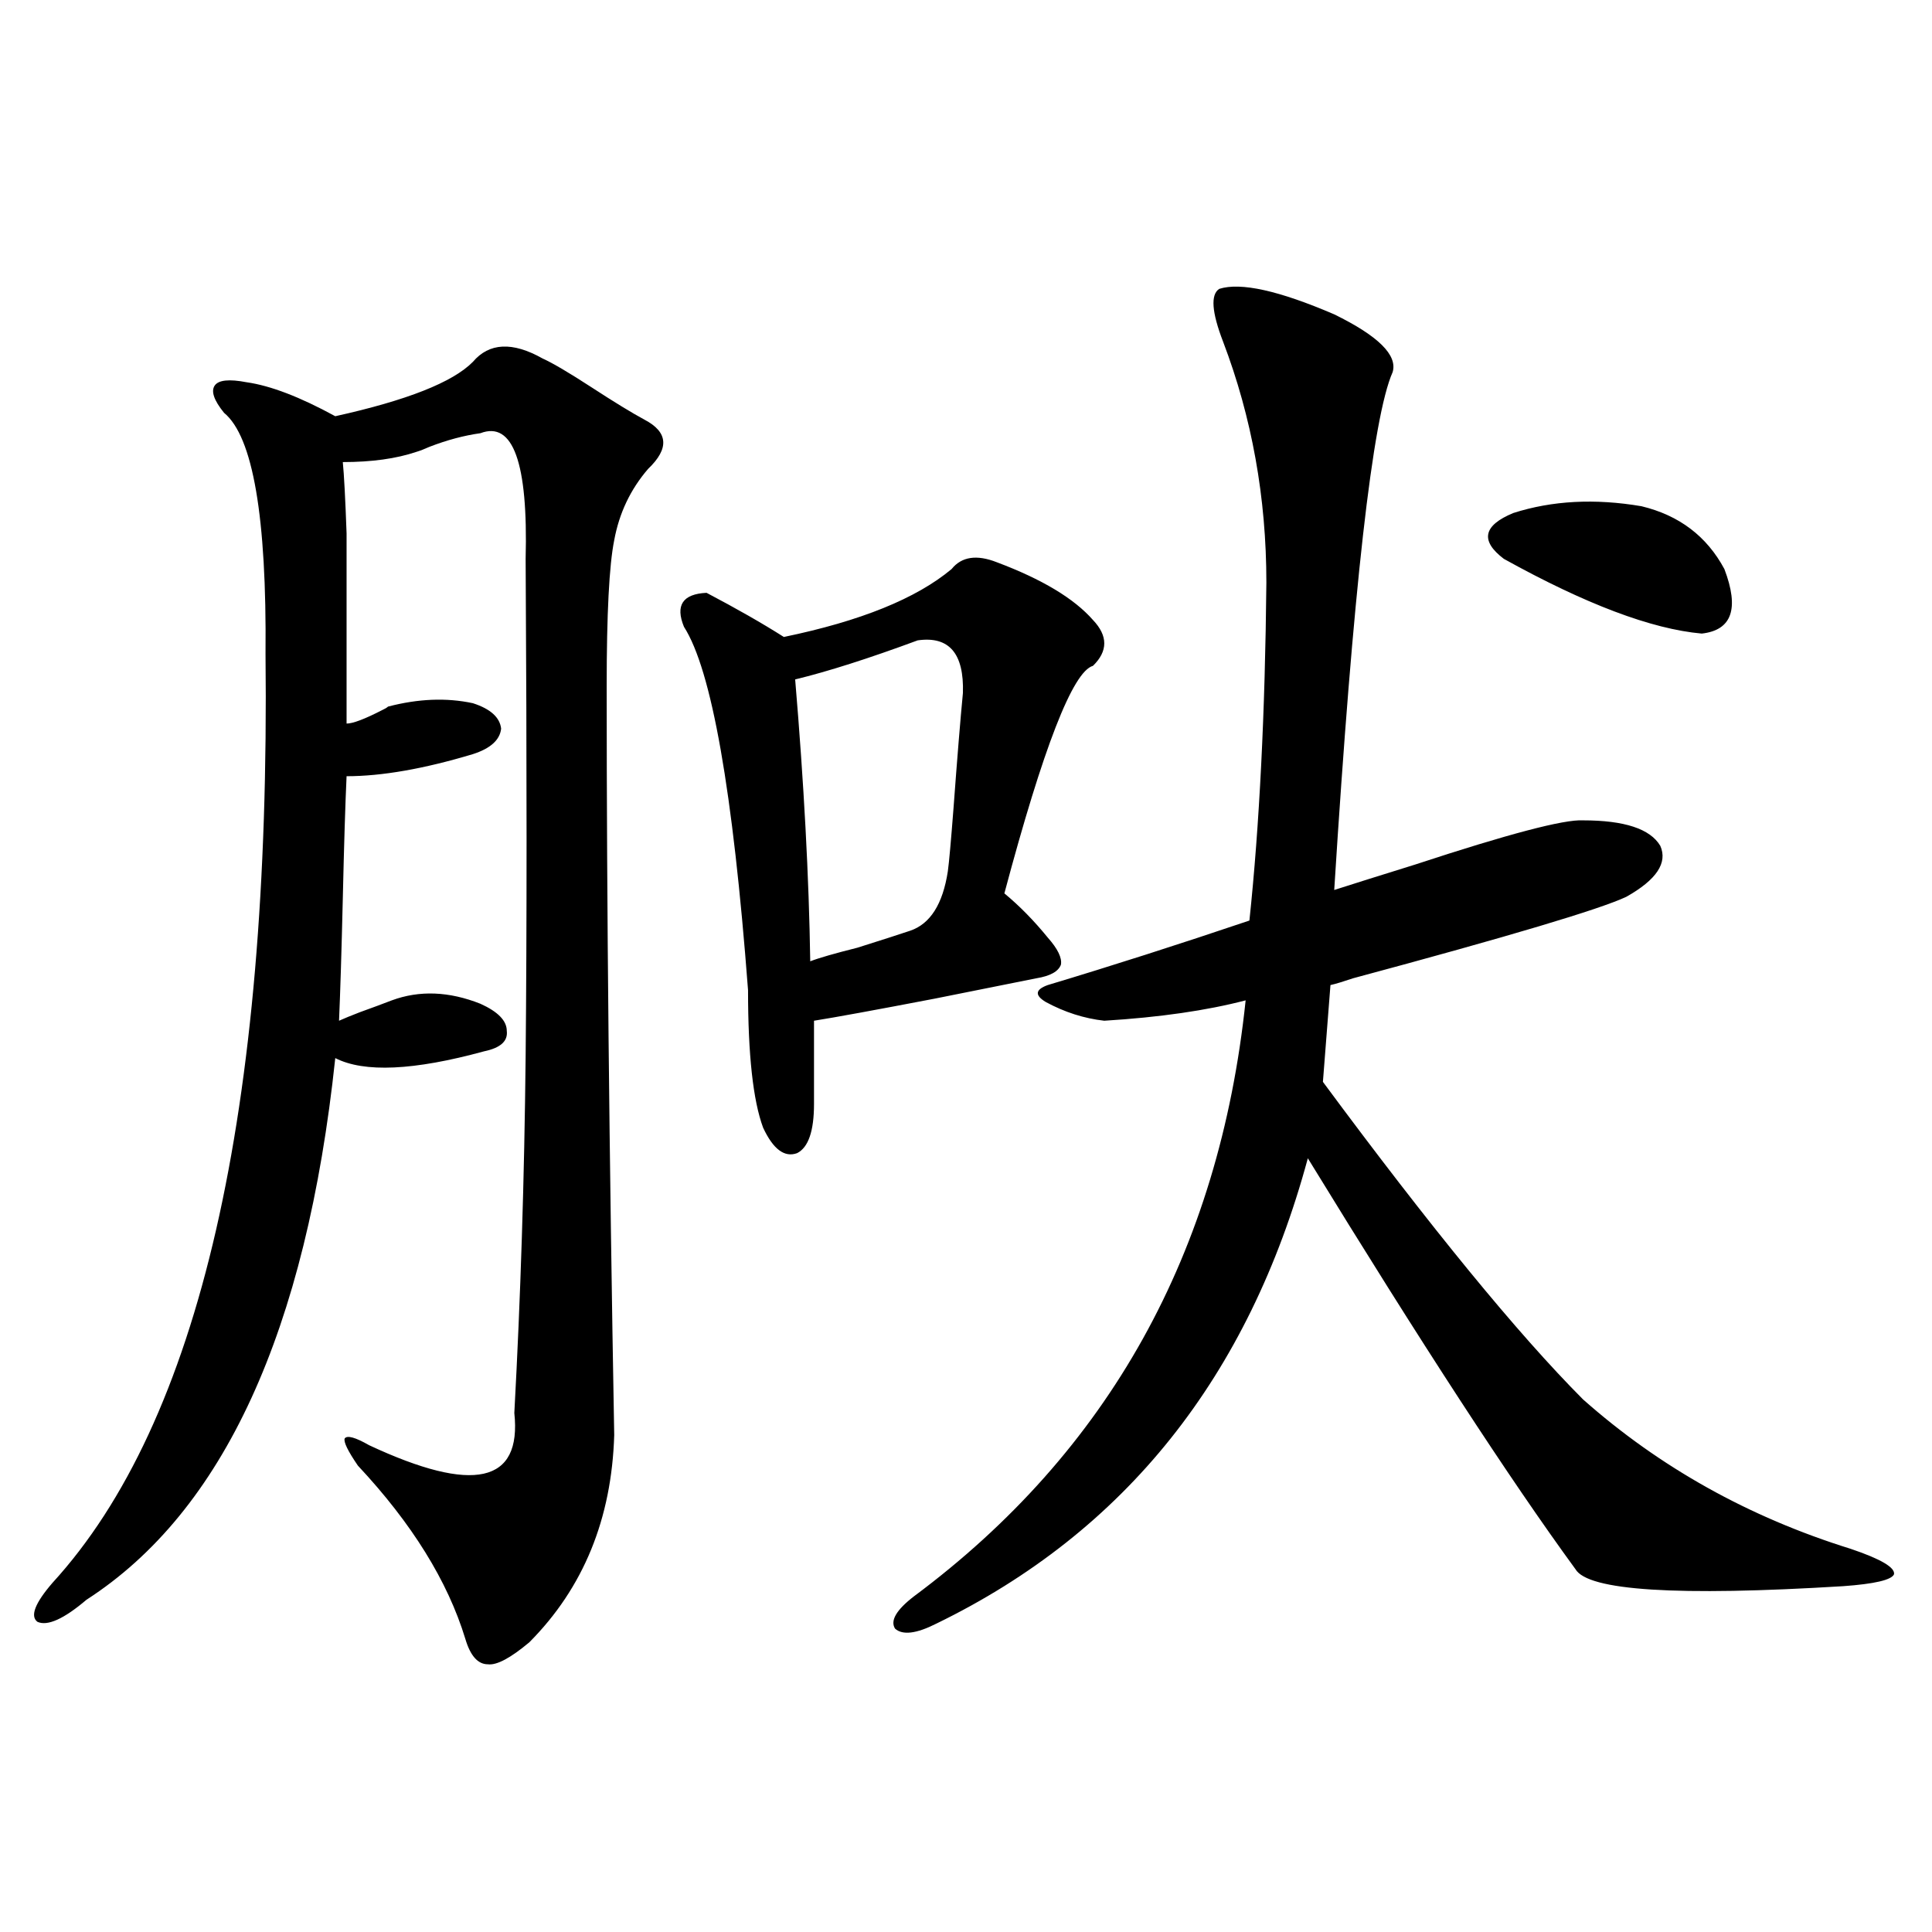 <?xml version="1.0" encoding="utf-8"?>
<!-- Generator: Adobe Illustrator 16.0.0, SVG Export Plug-In . SVG Version: 6.00 Build 0)  -->
<!DOCTYPE svg PUBLIC "-//W3C//DTD SVG 1.1//EN" "http://www.w3.org/Graphics/SVG/1.1/DTD/svg11.dtd">
<svg version="1.1" id="图层_1" xmlns="http://www.w3.org/2000/svg" xmlns:xlink="http://www.w3.org/1999/xlink" x="0px" y="0px"
	 width="1000px" height="1000px" viewBox="0 0 1000 1000" enable-background="new 0 0 1000 1000" xml:space="preserve">
<path d="M314.017,355.184c0,113.091,1.296,242.29,3.902,387.598c-1.311,43.368-15.944,79.102-43.901,107.227
	c-9.756,8.198-16.92,12.003-21.463,11.426c-5.213,0-9.115-4.395-11.707-13.184c-9.115-29.883-27.651-59.766-55.608-89.648
	c-5.213-7.608-7.484-12.305-6.829-14.063c1.296-1.758,5.519-0.577,12.683,3.516c53.978,25.2,79.022,19.638,75.12-16.699
	c3.247-59.766,5.198-121.289,5.854-184.57c0.641-64.448,0.641-150.293,0-257.52c1.296-49.796-6.509-71.479-23.414-65.039
	c-8.46,1.181-17.24,3.516-26.341,7.031c-2.606,1.181-4.878,2.06-6.829,2.637c-10.411,3.516-23.094,5.273-38.048,5.273
	c0.641,6.454,1.296,18.759,1.951,36.914c0,8.212,0,19.638,0,34.277c0,11.138,0,32.52,0,64.16c3.247,0,9.421-2.335,18.536-7.031
	c1.296-0.577,2.271-1.167,2.927-1.758c15.609-4.093,30.243-4.683,43.901-1.758c9.101,2.938,13.979,7.333,14.634,13.184
	c-0.655,5.864-5.533,10.259-14.634,13.184c-25.365,7.622-47.163,11.426-65.364,11.426c-0.655,14.063-1.311,35.156-1.951,63.281
	c-0.655,27.548-1.311,48.642-1.951,63.281c2.592-1.167,6.174-2.637,10.731-4.395c6.494-2.335,12.027-4.395,16.585-6.152
	c14.299-5.273,29.588-4.683,45.853,1.758c9.101,4.106,13.658,8.789,13.658,14.063c0.641,5.273-3.262,8.789-11.707,10.547
	c-36.432,9.97-62.117,11.138-77.071,3.516C158.563,688.88,115.638,782.332,44.755,828.035
	c-11.707,9.956-20.167,13.761-25.365,11.426c-3.902-2.938-1.311-9.668,7.805-20.215c76.096-83.194,112.833-243.457,110.241-480.762
	c0.641-70.89-6.509-112.5-21.463-124.805c-5.213-6.44-6.829-11.124-4.878-14.063c1.951-2.925,7.47-3.516,16.585-1.758
	c12.348,1.758,27.637,7.622,45.853,17.578c37.072-8.198,60.807-17.578,71.218-28.125c8.445-9.956,20.487-10.547,36.097-1.758
	c5.198,2.349,13.658,7.333,25.365,14.941c11.707,7.622,20.808,13.184,27.316,16.699c12.348,6.454,13.003,14.941,1.951,25.488
	c-9.115,10.547-14.969,22.852-17.561,36.914C315.313,292.493,314.017,317.692,314.017,355.184z M515.963,291.023
	c23.414,8.789,39.999,18.759,49.755,29.883c7.805,8.212,7.805,16.122,0,23.73c-10.411,2.938-25.7,42.188-45.853,117.773
	c7.805,6.454,15.274,14.063,22.438,22.852c5.198,5.864,7.47,10.547,6.829,14.063c-1.311,3.516-5.533,5.864-12.683,7.031
	c-11.707,2.349-29.268,5.864-52.682,10.547c-30.578,5.864-51.386,9.668-62.438,11.426v43.066c0,14.063-2.927,22.563-8.78,25.488
	c-6.509,2.349-12.362-2.046-17.561-13.184c-5.213-14.063-7.805-37.793-7.805-71.191c-7.805-103.12-18.871-165.812-33.17-188.086
	c-4.558-11.124-0.655-16.987,11.707-17.578c15.609,8.212,28.933,15.82,39.999,22.852c39.664-8.198,68.611-19.913,86.827-35.156
	C497.747,288.099,505.552,286.931,515.963,291.023z M474.988,331.453c-25.365,9.38-46.508,16.122-63.413,20.215
	c4.543,53.915,7.149,102.544,7.805,145.898c4.543-1.758,12.683-4.093,24.39-7.031c13.003-4.093,22.104-7.031,27.316-8.789
	c10.396-3.516,16.905-13.761,19.512-30.762c0.641-4.683,1.616-15.519,2.927-32.52c1.951-26.367,3.567-46.28,4.878-59.766
	C499.043,338.196,491.238,329.118,474.988,331.453z M631.082,149.52c11.052-3.516,30.884,0.879,59.511,13.184
	c22.759,11.138,32.835,21.094,30.243,29.883c-10.411,23.442-20.487,112.802-30.243,268.066c9.101-2.925,23.079-7.319,41.95-13.184
	c48.124-15.82,77.071-23.429,86.827-22.852c21.463,0,34.786,4.395,39.999,13.184c3.902,8.789-1.951,17.578-17.561,26.367
	c-13.658,6.454-60.821,20.517-141.46,42.188c-5.213,1.758-9.115,2.938-11.707,3.516l-3.902,50.098
	c55.929,75.586,100.806,130.38,134.631,164.355c39.664,35.156,85.852,60.946,138.533,77.344
	c15.609,5.273,23.079,9.668,22.438,13.184c-1.311,2.938-10.091,4.985-26.341,6.152c-85.852,5.273-132.039,2.335-138.533-8.789
	c-33.825-46.28-79.998-117.183-138.533-212.695c-30.578,113.091-94.632,193.359-192.19,240.82
	c-10.411,5.273-17.561,6.152-21.463,2.637c-2.606-4.106,0.641-9.668,9.756-16.699C573.843,751.282,631.082,648.45,644.74,517.781
	c-20.167,5.273-44.557,8.789-73.169,10.547c-10.411-1.167-20.487-4.395-30.243-9.668c-5.854-3.516-5.533-6.44,0.976-8.789
	c33.17-9.956,67.956-21.094,104.388-33.398c5.198-49.219,8.125-107.515,8.78-174.902c0-43.945-7.484-85.542-22.438-124.805
	C627.18,161.536,626.524,152.458,631.082,149.52z M849.613,262.02c19.512,4.696,33.811,15.532,42.926,32.52
	c7.805,20.517,3.902,31.641-11.707,33.398c-26.021-2.335-60.166-15.229-102.437-38.672c-12.362-9.366-10.731-17.276,4.878-23.73
	C803.426,259.095,825.544,257.927,849.613,262.02z"/>
</svg>
